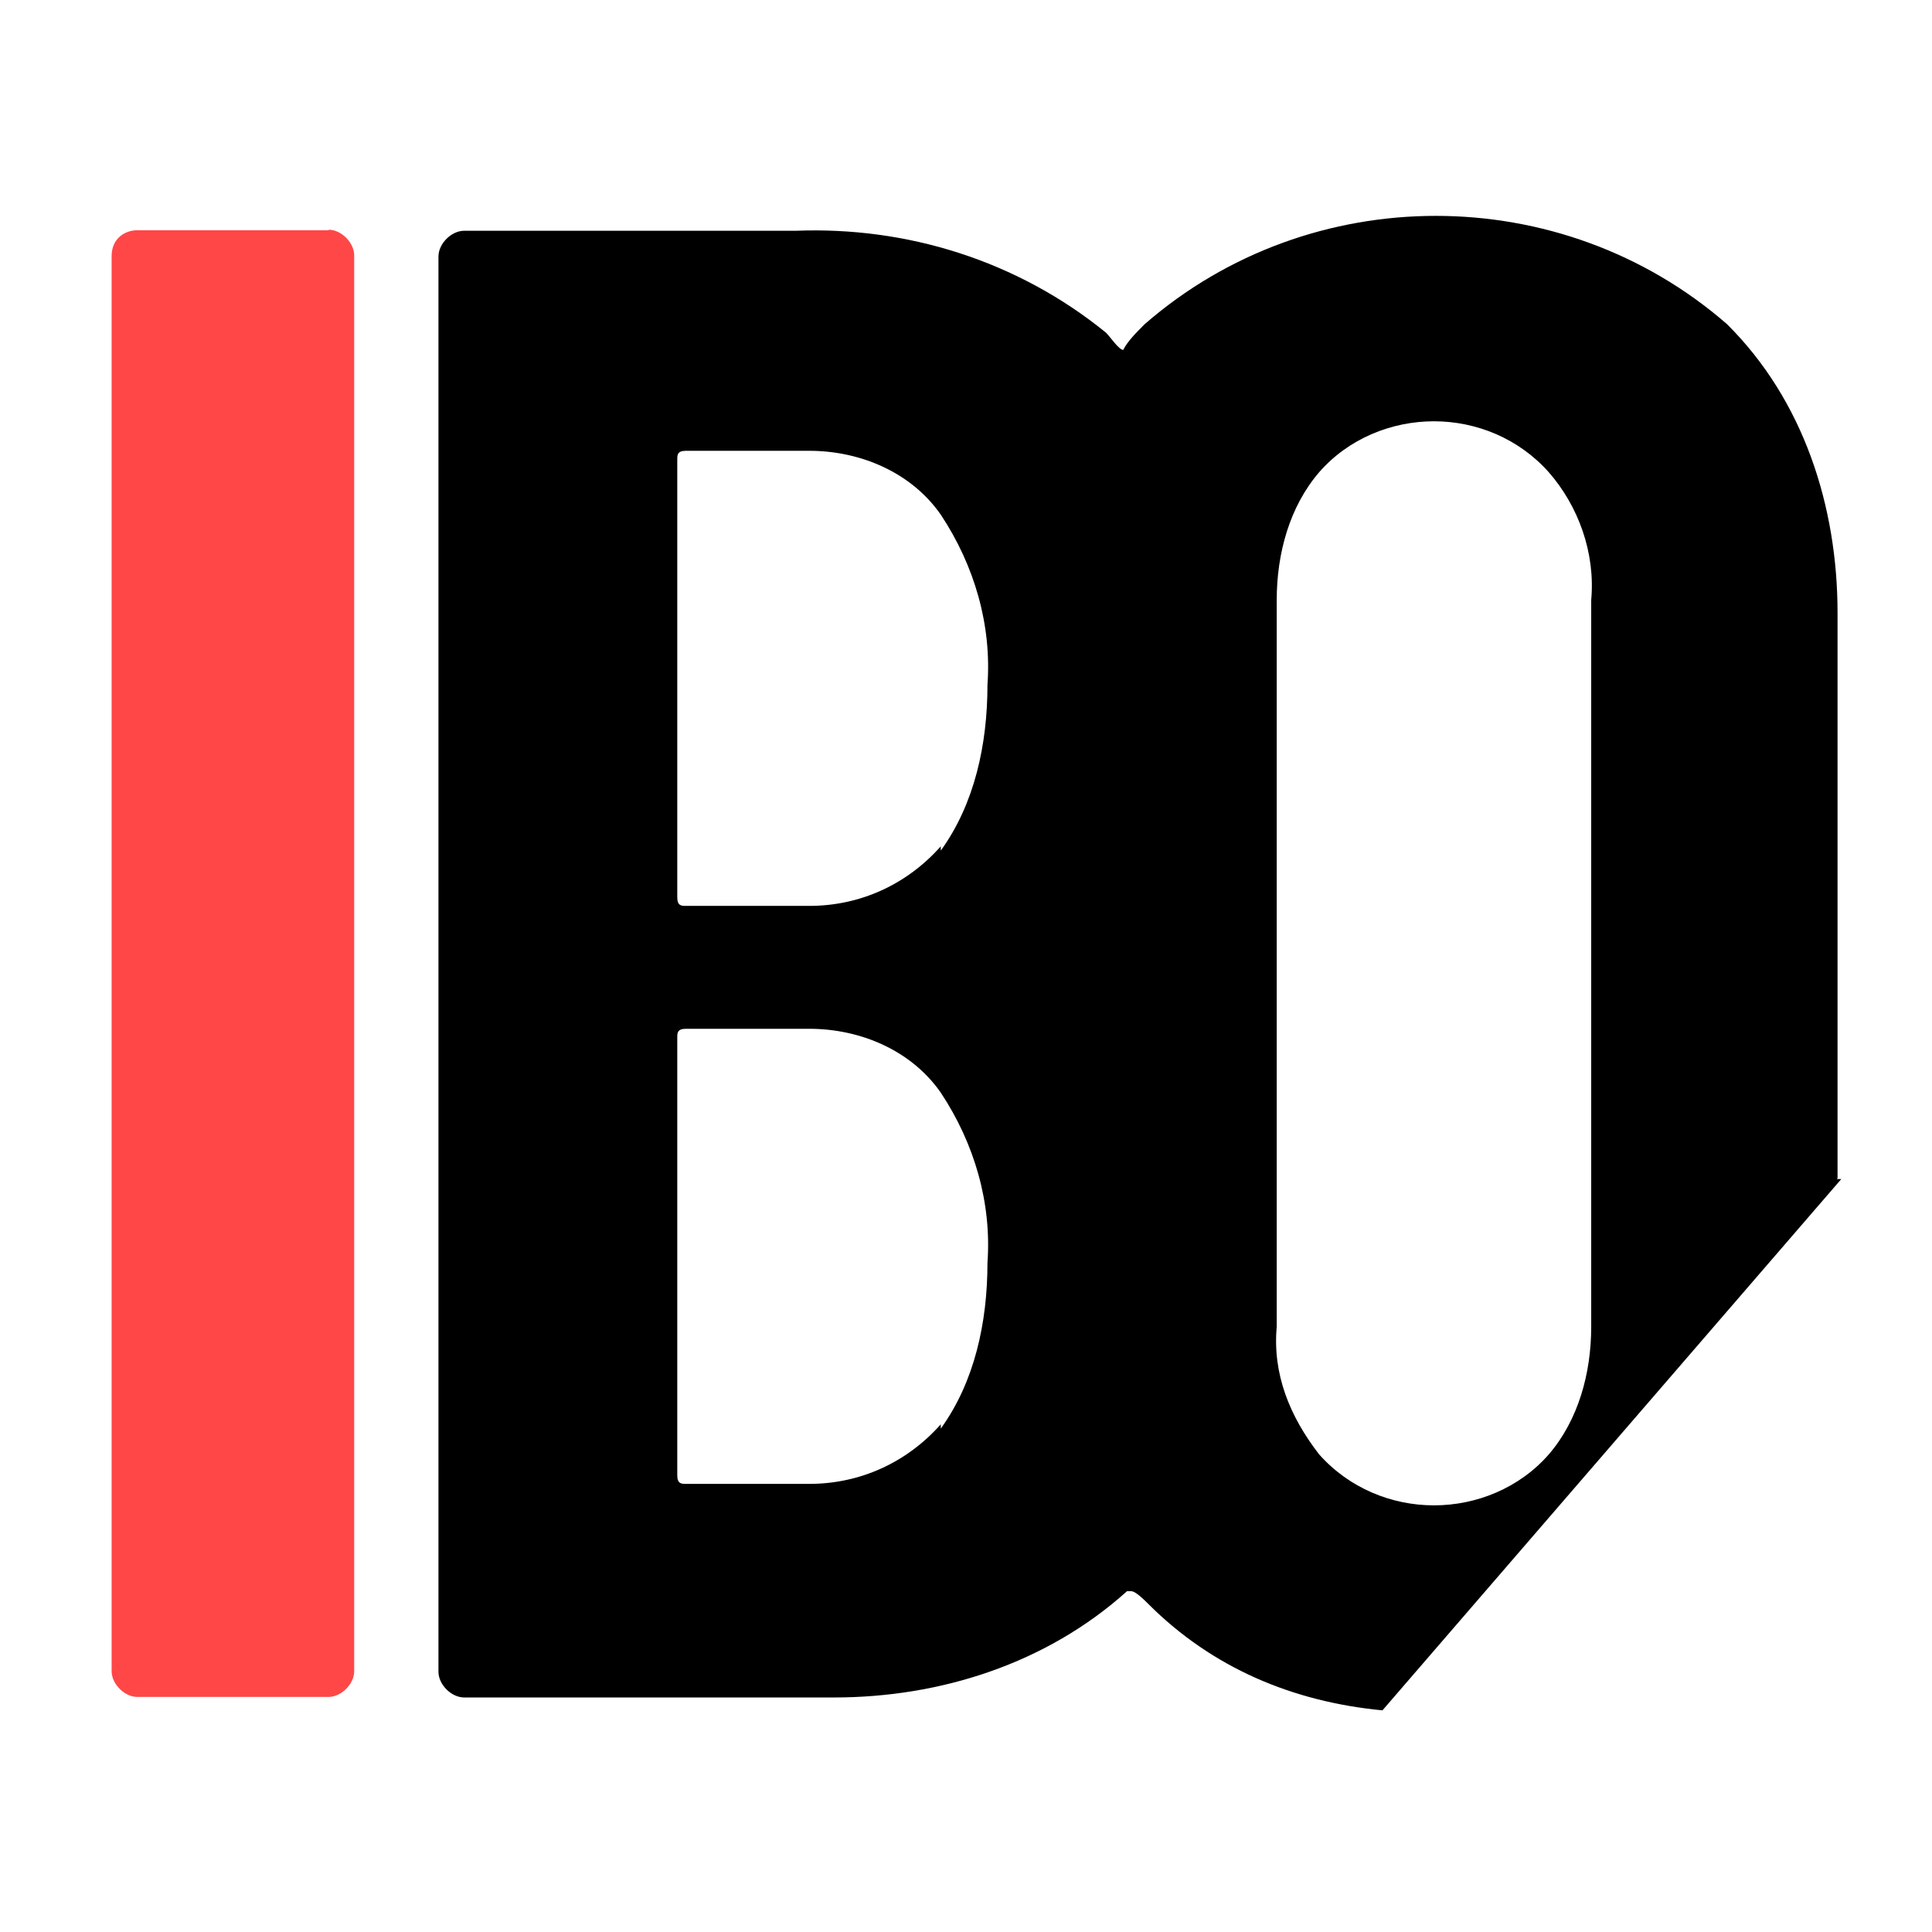 <?xml version="1.0" encoding="UTF-8"?>
<svg id="Layer_1" xmlns="http://www.w3.org/2000/svg" version="1.1" viewBox="0 0 360 360">
  <!-- Generator: Adobe Illustrator 29.0.0, SVG Export Plug-In . SVG Version: 2.1.0 Build 186)  -->
  <defs>
    <style>
      .st0 {
        fill: #fff;
      }

      .st1 {
        fill: #ff4747;
      }
    </style>
  </defs>
  <rect class="st0" width="360" height="360"/>
  <g id="Group_562">
    <g id="Group_1">
      <path id="Path_1" class="st1" d="M61.3,42.9H25.6c-2.4,0-4.8,1.6-4.8,4.8h0v263.7c0,2.4,2.4,4.8,4.8,4.8h35.6c2.4,0,4.8-2.4,4.8-4.8h0V47.6c0-2.4-2.4-4.8-4.8-4.8h0"/>
      <path id="Path_2" d="M342.4,219.5v-105.3c0-19.8-6.3-39.6-20.6-53.8-30.9-26.9-77.6-26.9-108.5,0-1.6,1.6-3.2,3.2-4,4.8-.8,0-2.4-2.4-3.2-3.2-16.6-13.5-37.2-19.8-57.8-19h-61.8c-2.4,0-4.8,2.4-4.8,4.8h0v263.7c0,2.4,2.4,4.8,4.8,4.8h68.9c19.8,0,39.6-6.3,54.6-19.8h.8c.8,0,2.4,1.6,3.2,2.4,11.9,11.9,26.9,18.2,43.6,19.8l85.5-99h-.8ZM175.3,265.4c-6.3,7.1-15,11.1-24.5,11.1h-23c-.8,0-1.6,0-1.6-1.6h0v-81.6c0-.8,0-1.6,1.6-1.6h23c9.5,0,19,4,24.5,11.9,6.3,9.5,9.5,20.6,8.7,31.7,0,11.1-2.4,22.2-8.7,30.9M175.3,157.7c-6.3,7.1-15,11.1-24.5,11.1h-23c-.8,0-1.6,0-1.6-1.6h0v-81.6c0-.8,0-1.6,1.6-1.6h23c9.5,0,19,4,24.5,11.9,6.3,9.5,9.5,20.6,8.7,31.7,0,11.1-2.4,22.2-8.7,30.9M237.9,247.2V111.8c0-8.7,2.4-17.4,7.9-23.8,5.5-6.3,13.5-9.5,21.4-9.5s15.8,3.2,21.4,9.5c5.5,6.3,8.7,15,7.9,23.8v135.4c0,8.7-2.4,17.4-7.9,23.8-5.5,6.3-13.5,9.5-21.4,9.5s-15.8-3.2-21.4-9.5c-5.5-7.1-8.7-15-7.9-23.8"/>
    </g>
  </g>
</svg>